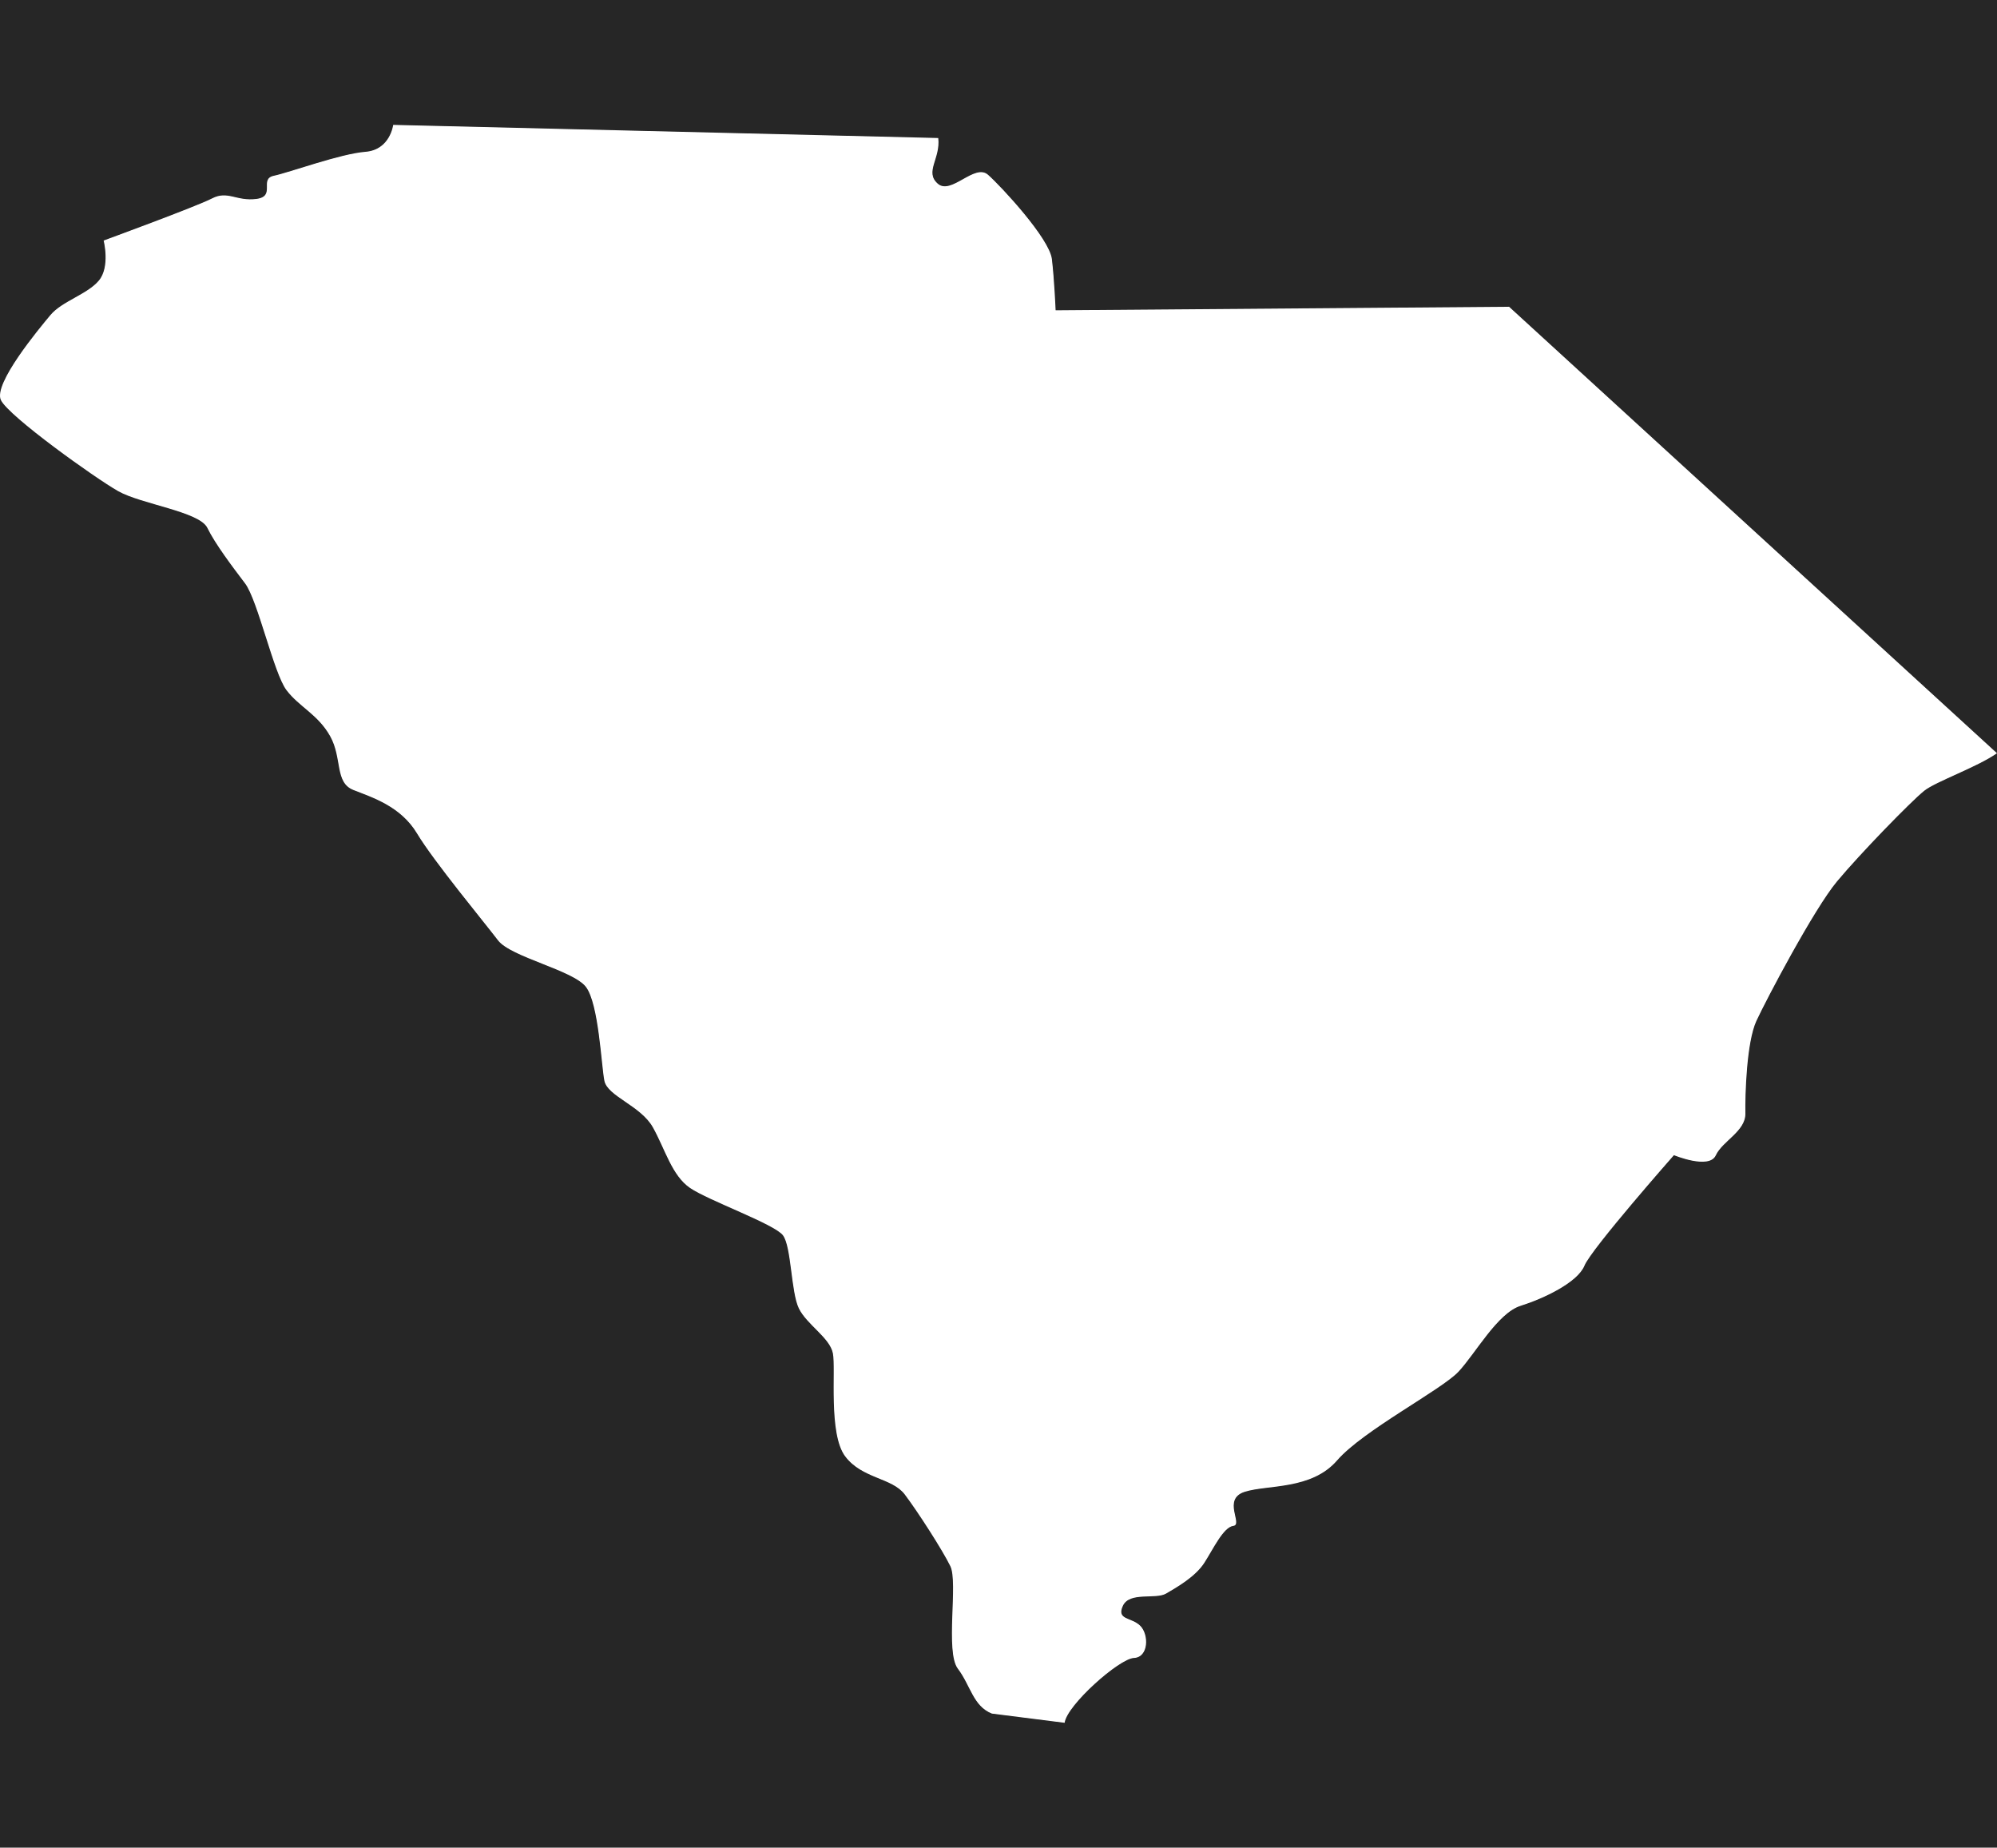 <?xml version="1.0" encoding="utf-8"?>
<!-- Generator: Adobe Illustrator 16.0.0, SVG Export Plug-In . SVG Version: 6.00 Build 0)  -->
<!DOCTYPE svg PUBLIC "-//W3C//DTD SVG 1.1//EN" "http://www.w3.org/Graphics/SVG/1.1/DTD/svg11.dtd">
<svg version="1.1" id="South-Carolina-Decal" xmlns="http://www.w3.org/2000/svg" xmlns:xlink="http://www.w3.org/1999/xlink"
	 x="0px" y="0px" width="587px" height="543px" viewBox="0 0 587 543" enable-background="new 0 0 587 543" xml:space="preserve">
<rect x="0" y="0" width="587" height="543" fill="#808080" stroke="none"/>
<style type="text/css">
.front-CE {fill:#ffffff;}
</style>
<g id="Vinyl-Decal">
		<rect id="Cut-Contour-Perf" x="-18.001" y="-18" display="none" fill="none" stroke="#ED1B23" stroke-miterlimit="10" width="623.001" height="579.002"/>
	<path id="Bleed" display="none" class="front-CE" d="M445.506,85.139l-130.475,1.013c-0.188-3.151-0.481-7.283-0.88-10.626
		c-1.143-9.471-20.221-27.73-20.413-27.9c-1.501-1.33-3.363-2.032-5.385-2.032c-2.92,0-5.495,1.443-7.766,2.716
		c-0.303,0.169-0.674,0.377-1.055,0.583c0.027-0.087,0.053-0.173,0.079-0.255c0.662-2.14,1.569-5.072,1.14-8.668l-0.514-4.301
		l-169.091-4.076l-0.538,4.517c-0.04,0.335-0.48,3.28-3.604,3.523c-5.377,0.414-13.74,2.998-20.459,5.074
		c-2.974,0.919-5.783,1.787-7.075,2.056c-2.554,0.536-5.547,2.168-5.968,6.815c-1.127-0.012-2.122-0.244-3.268-0.511
		c-1.293-0.302-2.759-0.644-4.445-0.644c-1.988,0-3.869,0.473-5.753,1.448c-3.188,1.652-20.46,8.154-31.292,12.122l-4.246,1.555
		l1.122,4.38c0.481,1.878,0.759,5.932-0.396,7.319c-1.099,1.317-3.448,2.633-5.721,3.906c-3.065,1.717-6.234,3.492-8.512,6.225
		C-4.753,108.244-6.478,115.18-4.228,119.783c3.318,6.814,31.157,25.887,36.477,28.899c3.253,1.846,7.847,3.174,12.709,4.58
		c3.813,1.102,10.14,2.931,11.596,4.277c2.56,5.139,7.46,11.61,11.41,16.824l0.072,0.095c1.356,1.789,3.641,8.953,5.309,14.183
		c2.786,8.737,4.639,14.254,6.874,17.202c1.914,2.523,4.07,4.341,6.156,6.099c2.517,2.121,4.69,3.952,6.319,6.876
		c1.05,1.884,1.423,4.019,1.819,6.279c0.693,3.962,1.643,9.388,7.514,11.713c0.549,0.218,1.125,0.439,1.723,0.669
		c5.197,1.996,11.086,4.258,14.565,10.066c3.755,6.275,13.124,18.021,19.323,25.793c2.05,2.57,3.82,4.791,4.753,6.021
		c2.719,3.59,8.446,5.859,15.077,8.488c3.619,1.435,9.675,3.835,10.787,5.227c1.924,2.538,3.154,14.154,3.68,19.115
		c0.292,2.762,0.524,4.942,0.803,6.367c0.843,4.305,4.592,6.869,8.218,9.349c2.648,1.812,5.387,3.685,6.606,5.878
		c0.961,1.721,1.807,3.573,2.703,5.535c2.376,5.203,4.834,10.583,9.748,13.935c2.706,1.854,7.81,4.117,13.213,6.513
		c4.22,1.871,11.181,4.956,12.925,6.345c0.605,1.393,1.169,5.744,1.512,8.393c0.612,4.728,1.19,9.192,2.654,12.196
		c1.405,2.883,3.754,5.251,5.827,7.339c1.503,1.516,3.563,3.591,3.769,4.639c0.174,0.886,0.156,3.905,0.141,6.331
		c-0.066,10.97,0.22,20.5,4.409,26.029c3.509,4.627,8.223,6.552,12.011,8.098c2.448,0.999,4.563,1.862,5.476,3.068
		c3.542,4.675,10.703,15.756,12.861,20.17c0.509,1.414,0.309,6.928,0.176,10.576c-0.368,10.135-0.379,16.569,2.572,20.464
		c1.029,1.357,1.823,2.923,2.663,4.581c1.834,3.617,4.116,8.12,9.494,10.246l0.585,0.23l27.009,3.421l0.581-4.863
		c1.112-3.351,12.17-13.636,15.903-14.803c3.366-0.251,6.107-2.324,7.365-5.591c1.58-4.105,0.514-9.438-2.483-12.409
		c-0.036-0.035-0.071-0.07-0.107-0.104c2.245-0.083,4.688-0.279,6.773-1.514l0.525-0.31c3.434-2.02,9.18-5.398,12.344-10.313
		c0.655-1.019,1.311-2.136,1.944-3.216c1.029-1.754,2.708-4.614,3.673-5.505c1.416-0.333,2.624-1.137,3.447-2.307
		c1.622-2.305,1.072-4.787,0.671-6.6c-0.078-0.354-0.188-0.853-0.254-1.268c1.515-0.427,3.672-0.69,5.947-0.968
		c6.995-0.855,16.574-2.025,23.204-9.697c3.865-4.47,13.343-10.562,20.958-15.456c7.466-4.798,12.164-7.871,14.589-10.469
		c1.723-1.849,3.482-4.224,5.345-6.738c3.203-4.325,7.589-10.248,10.725-11.231c3.044-0.959,18.402-6.171,21.89-14.644
		c1.236-2.703,12.604-16.431,23.233-28.589c1.944,0.565,4.429,1.114,6.753,1.114c5.517,0,7.718-2.989,8.536-4.767
		c0.377-0.815,1.685-2.045,2.839-3.129c2.715-2.551,6.433-6.043,6.326-11.388c-0.137-7.356,0.652-20.393,2.78-25.008
		c3.183-6.892,16.9-32.592,23.008-39.902c6.848-8.211,21.501-23.176,24.896-25.912c1.106-0.891,4.963-2.644,8.062-4.053
		c4.507-2.048,9.615-4.37,13.082-6.8l5.103-3.577L445.506,85.139z"/>
	<path id="South-Carolina" class="front-CE" d="M310.287,91.189c0,0-0.377-9.002-1.1-15.065c-0.73-6.056-14.836-21.274-18.765-24.756
		c-3.928-3.479-10.858,6.089-14.785,2.604c-3.932-3.478,0.873-7.344,0.148-13.41L115.572,36.7c0,0-0.875,7.348-8.185,7.917
		c-7.304,0.563-22.437,6.112-26.892,7.038c-4.454,0.935,0.727,6.063-5.15,6.811c-5.881,0.743-8.382-2.552-13.01-0.157
		c-4.628,2.399-31.873,12.378-31.873,12.378s1.974,7.711-1.401,11.762C25.682,86.5,18.205,88.53,14.829,92.58
		c-3.38,4.051-16.892,20.246-14.561,25.014c2.323,4.771,27.668,22.9,34.45,26.739c6.777,3.847,23.889,6.012,26.216,10.781
		c2.327,4.768,7.333,11.367,11.087,16.323c3.75,4.947,8.428,26.433,12.182,31.384c3.754,4.951,9.283,7.142,12.858,13.562
		c3.579,6.421,1.278,13.588,6.811,15.779c5.52,2.191,13.902,4.747,18.734,12.815c4.833,8.076,20.017,26.411,23.771,31.363
		c3.75,4.95,22.109,8.766,25.863,13.714c3.754,4.952,4.506,22.952,5.405,27.542c0.899,4.592,10.709,7.32,14.284,13.75
		c3.58,6.412,5.555,14.129,10.912,17.783c5.352,3.669,24.791,10.6,27.291,13.902c2.502,3.299,2.357,16.709,4.68,21.478
		c2.327,4.773,9.107,8.615,10.008,13.206c0.9,4.59-1.379,23.693,3.627,30.301c5.006,6.601,13.735,6.217,17.489,11.168
		c3.749,4.949,11.083,16.322,13.409,21.088c2.322,4.771-1.551,25.172,2.199,30.121c3.754,4.951,4.48,11.012,10.01,13.197
		l21.39,2.709c0.614-5.139,16-18.859,20.362-19.053c4.365-0.201,4.443-6.9,1.855-9.465c-2.594-2.564-7.049-1.643-5.094-5.865
		c1.952-4.229,9.62-1.771,12.731-3.613c3.117-1.842,8.543-4.883,11.207-9.021c2.662-4.143,5.592-10.484,8.535-10.859
		c2.938-0.373-3.402-7.893,3.363-10.016c6.768-2.127,19.6-0.506,27.158-9.252c7.555-8.735,30.694-20.73,35.672-26.064
		c4.977-5.337,11.461-17.206,18.225-19.329c6.766-2.131,16.734-6.836,18.777-11.8c2.037-4.964,26.301-32.479,26.301-32.479
		s10.348,4.299,12.297,0.067c1.953-4.229,8.809-7.1,8.705-12.327c-0.098-5.234,0.314-20.854,3.24-27.197
		c2.93-6.344,16.947-32.917,23.707-41.008c6.754-8.098,21.6-23.38,25.6-26.603c3.367-2.713,15.533-6.934,21.41-11.053L443.58,90.154
		L310.287,91.189z"/>
	<path id="Kiss-Cut" display="none" fill="none" stroke="#FF00DD" stroke-miterlimit="10" d="M310.287,91.189
		c0,0-0.377-9.002-1.1-15.065c-0.73-6.056-14.836-21.274-18.765-24.756c-3.928-3.479-10.858,6.089-14.785,2.604
		c-3.932-3.478,0.873-7.344,0.148-13.41L115.572,36.7c0,0-0.875,7.348-8.185,7.917c-7.304,0.563-22.437,6.112-26.892,7.038
		c-4.454,0.935,0.727,6.063-5.15,6.811c-5.881,0.743-8.382-2.552-13.01-0.157c-4.628,2.399-31.873,12.378-31.873,12.378
		s1.974,7.711-1.401,11.762C25.682,86.5,18.205,88.53,14.829,92.58c-3.38,4.051-16.892,20.246-14.561,25.014
		c2.323,4.771,27.668,22.9,34.45,26.739c6.777,3.847,23.889,6.012,26.216,10.781c2.327,4.768,7.333,11.367,11.087,16.323
		c3.75,4.947,8.428,26.433,12.182,31.384c3.754,4.951,9.283,7.142,12.858,13.562c3.579,6.421,1.278,13.588,6.811,15.779
		c5.52,2.191,13.902,4.747,18.734,12.815c4.833,8.076,20.017,26.411,23.771,31.363c3.75,4.95,22.109,8.766,25.863,13.714
		c3.754,4.952,4.506,22.952,5.405,27.542c0.899,4.592,10.709,7.32,14.284,13.75c3.58,6.412,5.555,14.129,10.912,17.783
		c5.352,3.669,24.791,10.6,27.291,13.902c2.502,3.299,2.357,16.709,4.68,21.478c2.327,4.773,9.107,8.615,10.008,13.206
		c0.9,4.59-1.379,23.693,3.627,30.301c5.006,6.601,13.735,6.217,17.489,11.168c3.749,4.949,11.083,16.322,13.409,21.088
		c2.322,4.771-1.551,25.172,2.199,30.121c3.754,4.951,4.48,11.012,10.01,13.197l21.39,2.709c0.614-5.139,16-18.859,20.362-19.053
		c4.365-0.201,4.443-6.9,1.855-9.465c-2.594-2.564-7.049-1.643-5.094-5.865c1.952-4.229,9.62-1.771,12.731-3.613
		c3.117-1.842,8.543-4.883,11.207-9.021c2.662-4.143,5.592-10.484,8.535-10.859c2.938-0.373-3.402-7.893,3.363-10.016
		c6.768-2.127,19.6-0.506,27.158-9.252c7.555-8.735,30.694-20.73,35.672-26.064c4.977-5.337,11.461-17.206,18.225-19.329
		c6.766-2.131,16.734-6.836,18.777-11.8c2.037-4.964,26.301-32.479,26.301-32.479s10.348,4.299,12.297,0.067
		c1.953-4.229,8.809-7.1,8.705-12.327c-0.098-5.234,0.314-20.854,3.24-27.197c2.93-6.344,16.947-32.917,23.707-41.008
		c6.754-8.098,21.6-23.38,25.6-26.603c3.367-2.713,15.533-6.934,21.41-11.053L443.58,90.154L310.287,91.189z"/>
</g>
<g id="la-product-cutmask">
	<path fill="#FFFFFF" d="M310.287,91.189c0,0-0.377-9.002-1.1-15.065c-0.73-6.056-14.836-21.274-18.765-24.756
		c-3.928-3.479-10.858,6.089-14.785,2.604c-3.932-3.478,0.873-7.344,0.148-13.41L115.572,36.7c0,0-0.875,7.348-8.185,7.917
		c-7.304,0.563-22.437,6.112-26.892,7.038c-4.454,0.935,0.727,6.063-5.15,6.811c-5.881,0.743-8.382-2.552-13.01-0.157
		c-4.628,2.399-31.873,12.378-31.873,12.378s1.974,7.711-1.401,11.762C25.682,86.5,18.205,88.53,14.829,92.58
		c-3.38,4.051-16.892,20.246-14.561,25.014c2.323,4.771,27.668,22.9,34.45,26.739c6.777,3.847,23.889,6.012,26.216,10.781
		c2.327,4.768,7.333,11.367,11.087,16.323c3.75,4.947,8.428,26.433,12.182,31.384c3.754,4.951,9.283,7.142,12.858,13.562
		c3.579,6.421,1.278,13.588,6.811,15.779c5.52,2.191,13.902,4.747,18.734,12.815c4.833,8.076,20.017,26.411,23.771,31.363
		c3.75,4.95,22.109,8.766,25.863,13.714c3.754,4.952,4.506,22.952,5.405,27.542c0.899,4.592,10.709,7.32,14.284,13.75
		c3.58,6.412,5.555,14.129,10.912,17.783c5.352,3.669,24.791,10.6,27.291,13.902c2.502,3.299,2.357,16.709,4.68,21.478
		c2.327,4.773,9.107,8.615,10.008,13.206c0.9,4.59-1.379,23.693,3.627,30.301c5.006,6.601,13.735,6.217,17.489,11.168
		c3.749,4.949,11.083,16.322,13.409,21.088c2.322,4.771-1.551,25.172,2.199,30.121c3.754,4.951,4.48,11.012,10.01,13.197
		l21.39,2.709c0.614-5.139,16-18.859,20.362-19.053c4.365-0.201,4.443-6.9,1.855-9.465c-2.594-2.564-7.049-1.643-5.094-5.865
		c1.952-4.229,9.62-1.771,12.731-3.613c3.117-1.842,8.543-4.883,11.207-9.021c2.662-4.143,5.592-10.484,8.535-10.859
		c2.938-0.373-3.402-7.893,3.363-10.016c6.768-2.127,19.6-0.506,27.158-9.252c7.555-8.735,30.694-20.73,35.672-26.064
		c4.977-5.337,11.461-17.206,18.225-19.329c6.766-2.131,16.734-6.836,18.777-11.8c2.037-4.964,26.301-32.479,26.301-32.479
		s10.348,4.299,12.297,0.067c1.953-4.229,8.809-7.1,8.705-12.327c-0.098-5.234,0.314-20.854,3.24-27.197
		c2.93-6.344,16.947-32.917,23.707-41.008c6.754-8.098,21.6-23.38,25.6-26.603c3.367-2.713,15.533-6.934,21.41-11.053L443.58,90.154
		L310.287,91.189z"/>
</g>
<g id="la-product-mask" opacity="0.7">
	<path d="M-8000-8000V8000H8000V-8000H-8000z M565.586,232.414c-4,3.223-18.846,18.505-25.6,26.603
		c-6.76,8.092-20.777,34.665-23.707,41.008c-2.926,6.344-3.338,21.963-3.24,27.197c0.104,5.228-6.752,8.098-8.705,12.327
		c-1.949,4.231-12.297-0.067-12.297-0.067s-24.264,27.516-26.301,32.479c-2.043,4.964-12.012,9.669-18.777,11.8
		c-6.764,2.123-13.248,13.992-18.225,19.329c-4.978,5.334-28.117,17.329-35.672,26.064c-7.559,8.746-20.391,7.125-27.158,9.252
		c-6.766,2.123-0.426,9.643-3.363,10.016c-2.943,0.375-5.873,6.717-8.535,10.859c-2.664,4.138-8.09,7.179-11.207,9.021
		c-3.111,1.842-10.779-0.615-12.731,3.613c-1.955,4.223,2.5,3.301,5.094,5.865c2.588,2.564,2.51,9.264-1.855,9.465
		c-4.362,0.193-19.748,13.914-20.362,19.053l-21.39-2.709c-5.53-2.186-6.256-8.246-10.01-13.197
		c-3.75-4.949,0.123-25.35-2.199-30.121c-2.326-4.766-9.66-16.139-13.409-21.088c-3.754-4.951-12.483-4.567-17.489-11.168
		c-5.006-6.607-2.728-25.711-3.627-30.301c-0.901-4.591-7.681-8.433-10.008-13.206c-2.323-4.769-2.178-18.179-4.68-21.478
		c-2.5-3.303-21.939-10.233-27.291-13.902c-5.357-3.654-7.332-11.371-10.912-17.783c-3.575-6.43-13.385-9.158-14.284-13.75
		c-0.899-4.59-1.651-22.59-5.405-27.542c-3.754-4.948-22.113-8.764-25.863-13.714c-3.754-4.952-18.938-23.287-23.771-31.363
		c-4.832-8.068-13.214-10.624-18.734-12.815c-5.533-2.191-3.232-9.358-6.811-15.779c-3.575-6.42-9.104-8.611-12.858-13.562
		c-3.754-4.951-8.432-26.438-12.182-31.384c-3.754-4.956-8.76-11.555-11.087-16.323c-2.327-4.77-19.439-6.935-26.216-10.781
		c-6.782-3.839-32.127-21.969-34.45-26.739c-2.331-4.768,11.181-20.963,14.561-25.014c3.376-4.05,10.853-6.08,14.233-10.131
		c3.375-4.051,1.401-11.762,1.401-11.762s27.245-9.979,31.873-12.378c4.628-2.395,7.129,0.9,13.01,0.157
		c5.877-0.748,0.696-5.876,5.15-6.811c4.455-0.926,19.588-6.476,26.892-7.038c7.31-0.569,8.185-7.917,8.185-7.917l160.214,3.862
		c0.725,6.066-4.08,9.932-0.148,13.41c3.927,3.485,10.857-6.083,14.785-2.604c3.929,3.482,18.034,18.7,18.765,24.756
		c0.723,6.063,1.1,15.065,1.1,15.065l133.293-1.035l143.416,131.207C581.119,225.48,568.953,229.701,565.586,232.414z"/>
</g>
<g id="la-scissors-icon" display="none">
	<path fill="#0B0B0B" d="M470.1,309.5c-8.6,2.5-8.2,11.6-9.5,18.1c-0.9,4.2-1.8,8.3-2.3,11.7c-4.2,0.5-8.4,2.2-12.6,2.7
		c-0.4-2.4-0.6-4.5-2.8-6.4c-2.6-2.1-6.1-1.5-8.7-0.1c-0.8,0.7-1.5,1.5-2.3,2.2c-1.3,2.1-1.6,4.3-1.2,5.7c1.1,4.1,5.5,5.9,8.5,5.4
		c3-0.5,5.9-2.6,9.3-3.4c3.6-0.9,6.6-0.3,9.3,0c0.1,0.3,0.1,0.5,0.1,0.8c0.5,3,0.5,5.7-0.4,8.8c-1.5,5.4-5.9,10-2.9,15
		c0.7,0.7,1.4,1.5,2.1,2.2c2.5,1.6,5.1,1.5,7.7,0.1c0.8-0.7,1.5-1.5,2.3-2.2c3.6-4,0.6-11.9-5.7-11.7c0.3-4.3,2.8-8.5,3.1-12.7
		c3.5-0.5,7.9-1.3,12.6-1.9c4.3-0.6,9.1-0.6,12.5-2c2.5-1.1,5-3.8,5.6-6.3c-0.2-0.2-0.4-0.4-0.6-0.6c-9.3,1.3-18.7,2.3-28,3.7
		c-0.2,0-0.3,0-0.5,0.1c1.3-9.5,3.2-19,5-28.5C470.4,309.8,470.2,309.6,470.1,309.5z M434.3,343.6c-2.5-4.1,3.8-7.8,6.8-4.7
		C445.4,343.2,437.4,348.5,434.3,343.6z M464.5,367.1c-1.3,3.3-4.9,4.1-6.9,1.2c-1.3-1.9-1.4-4.5,0.9-6.3
		C461.6,359.6,465.8,363.8,464.5,367.1z"/>
</g>
</svg>
